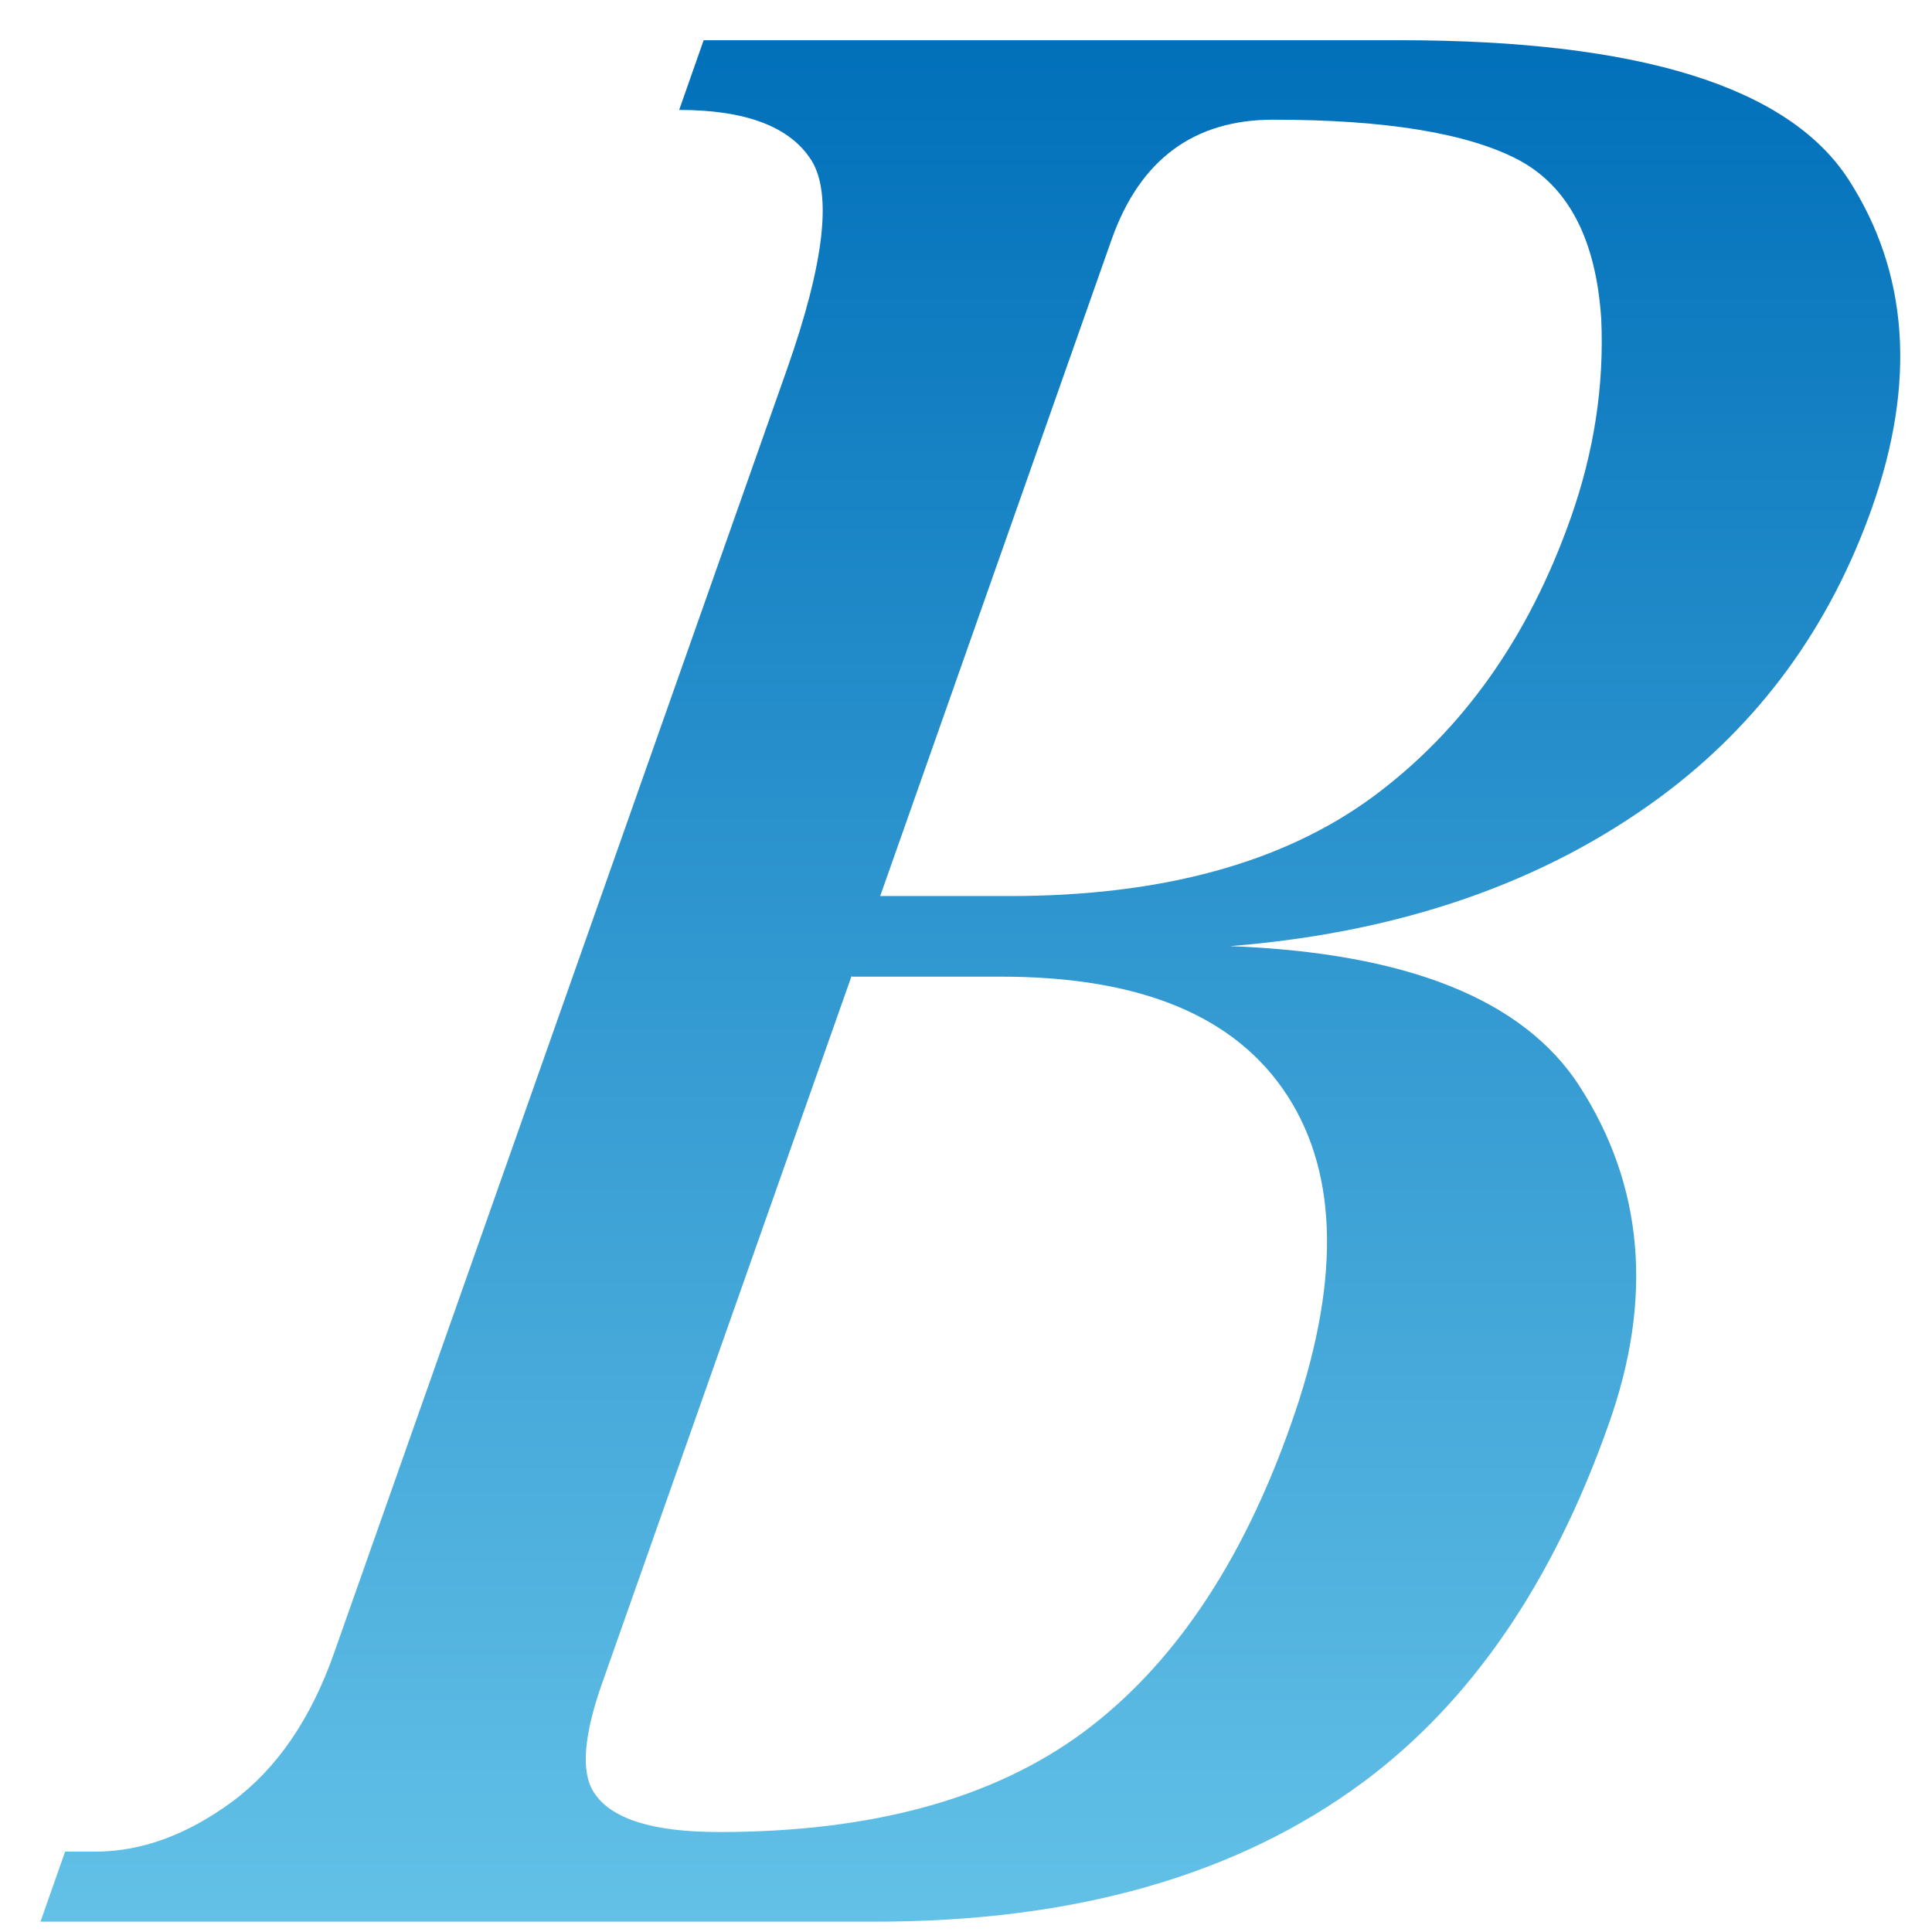 <svg width="39" height="39" viewBox="0 0 39 39" fill="none" xmlns="http://www.w3.org/2000/svg">
<path d="M0.82 38.784L1.314 37.378H1.914C2.849 37.378 3.769 37.043 4.681 36.374C5.585 35.706 6.277 34.702 6.748 33.357L15.891 7.44C16.644 5.297 16.803 3.891 16.37 3.222C15.937 2.553 15.047 2.219 13.71 2.219L14.204 0.812H28.264C33.083 0.812 36.1 1.747 37.316 3.625C38.525 5.502 38.684 7.714 37.788 10.252C36.936 12.661 35.515 14.607 33.524 16.082C31.168 17.822 28.264 18.825 24.829 19.099C28.401 19.236 30.742 20.171 31.875 21.911C33.174 23.918 33.38 26.198 32.475 28.744C31.343 31.959 29.686 34.368 27.512 35.979C24.974 37.856 21.698 38.791 17.677 38.791H0.797L0.82 38.784ZM17.191 19.699L12.159 33.965C11.779 35.037 11.726 35.774 11.985 36.177C12.327 36.716 13.17 36.982 14.515 36.982C17.594 36.982 20.041 36.314 21.857 34.976C23.666 33.638 25.072 31.563 26.06 28.751C27.056 25.939 27.026 23.727 25.992 22.124C24.951 20.512 23.028 19.715 20.208 19.715H17.198L17.191 19.699ZM17.761 18.088H20.375C23.453 18.088 25.901 17.419 27.717 16.082C29.526 14.744 30.856 12.867 31.707 10.457C32.179 9.12 32.384 7.782 32.323 6.437C32.217 4.833 31.662 3.761 30.643 3.222C29.625 2.69 27.976 2.416 25.703 2.416C24.099 2.416 23.013 3.222 22.443 4.825L17.768 18.088H17.761Z" fill="url(#paint0_linear_4010_46049)"/>
<defs>
<linearGradient id="paint0_linear_4010_46049" x1="19.578" y1="0.812" x2="19.578" y2="38.791" gradientUnits="userSpaceOnUse">
<stop stop-color="#0170BA"/>
<stop offset="1" stop-color="#63C1E7"/>
</linearGradient>
</defs>
</svg>
